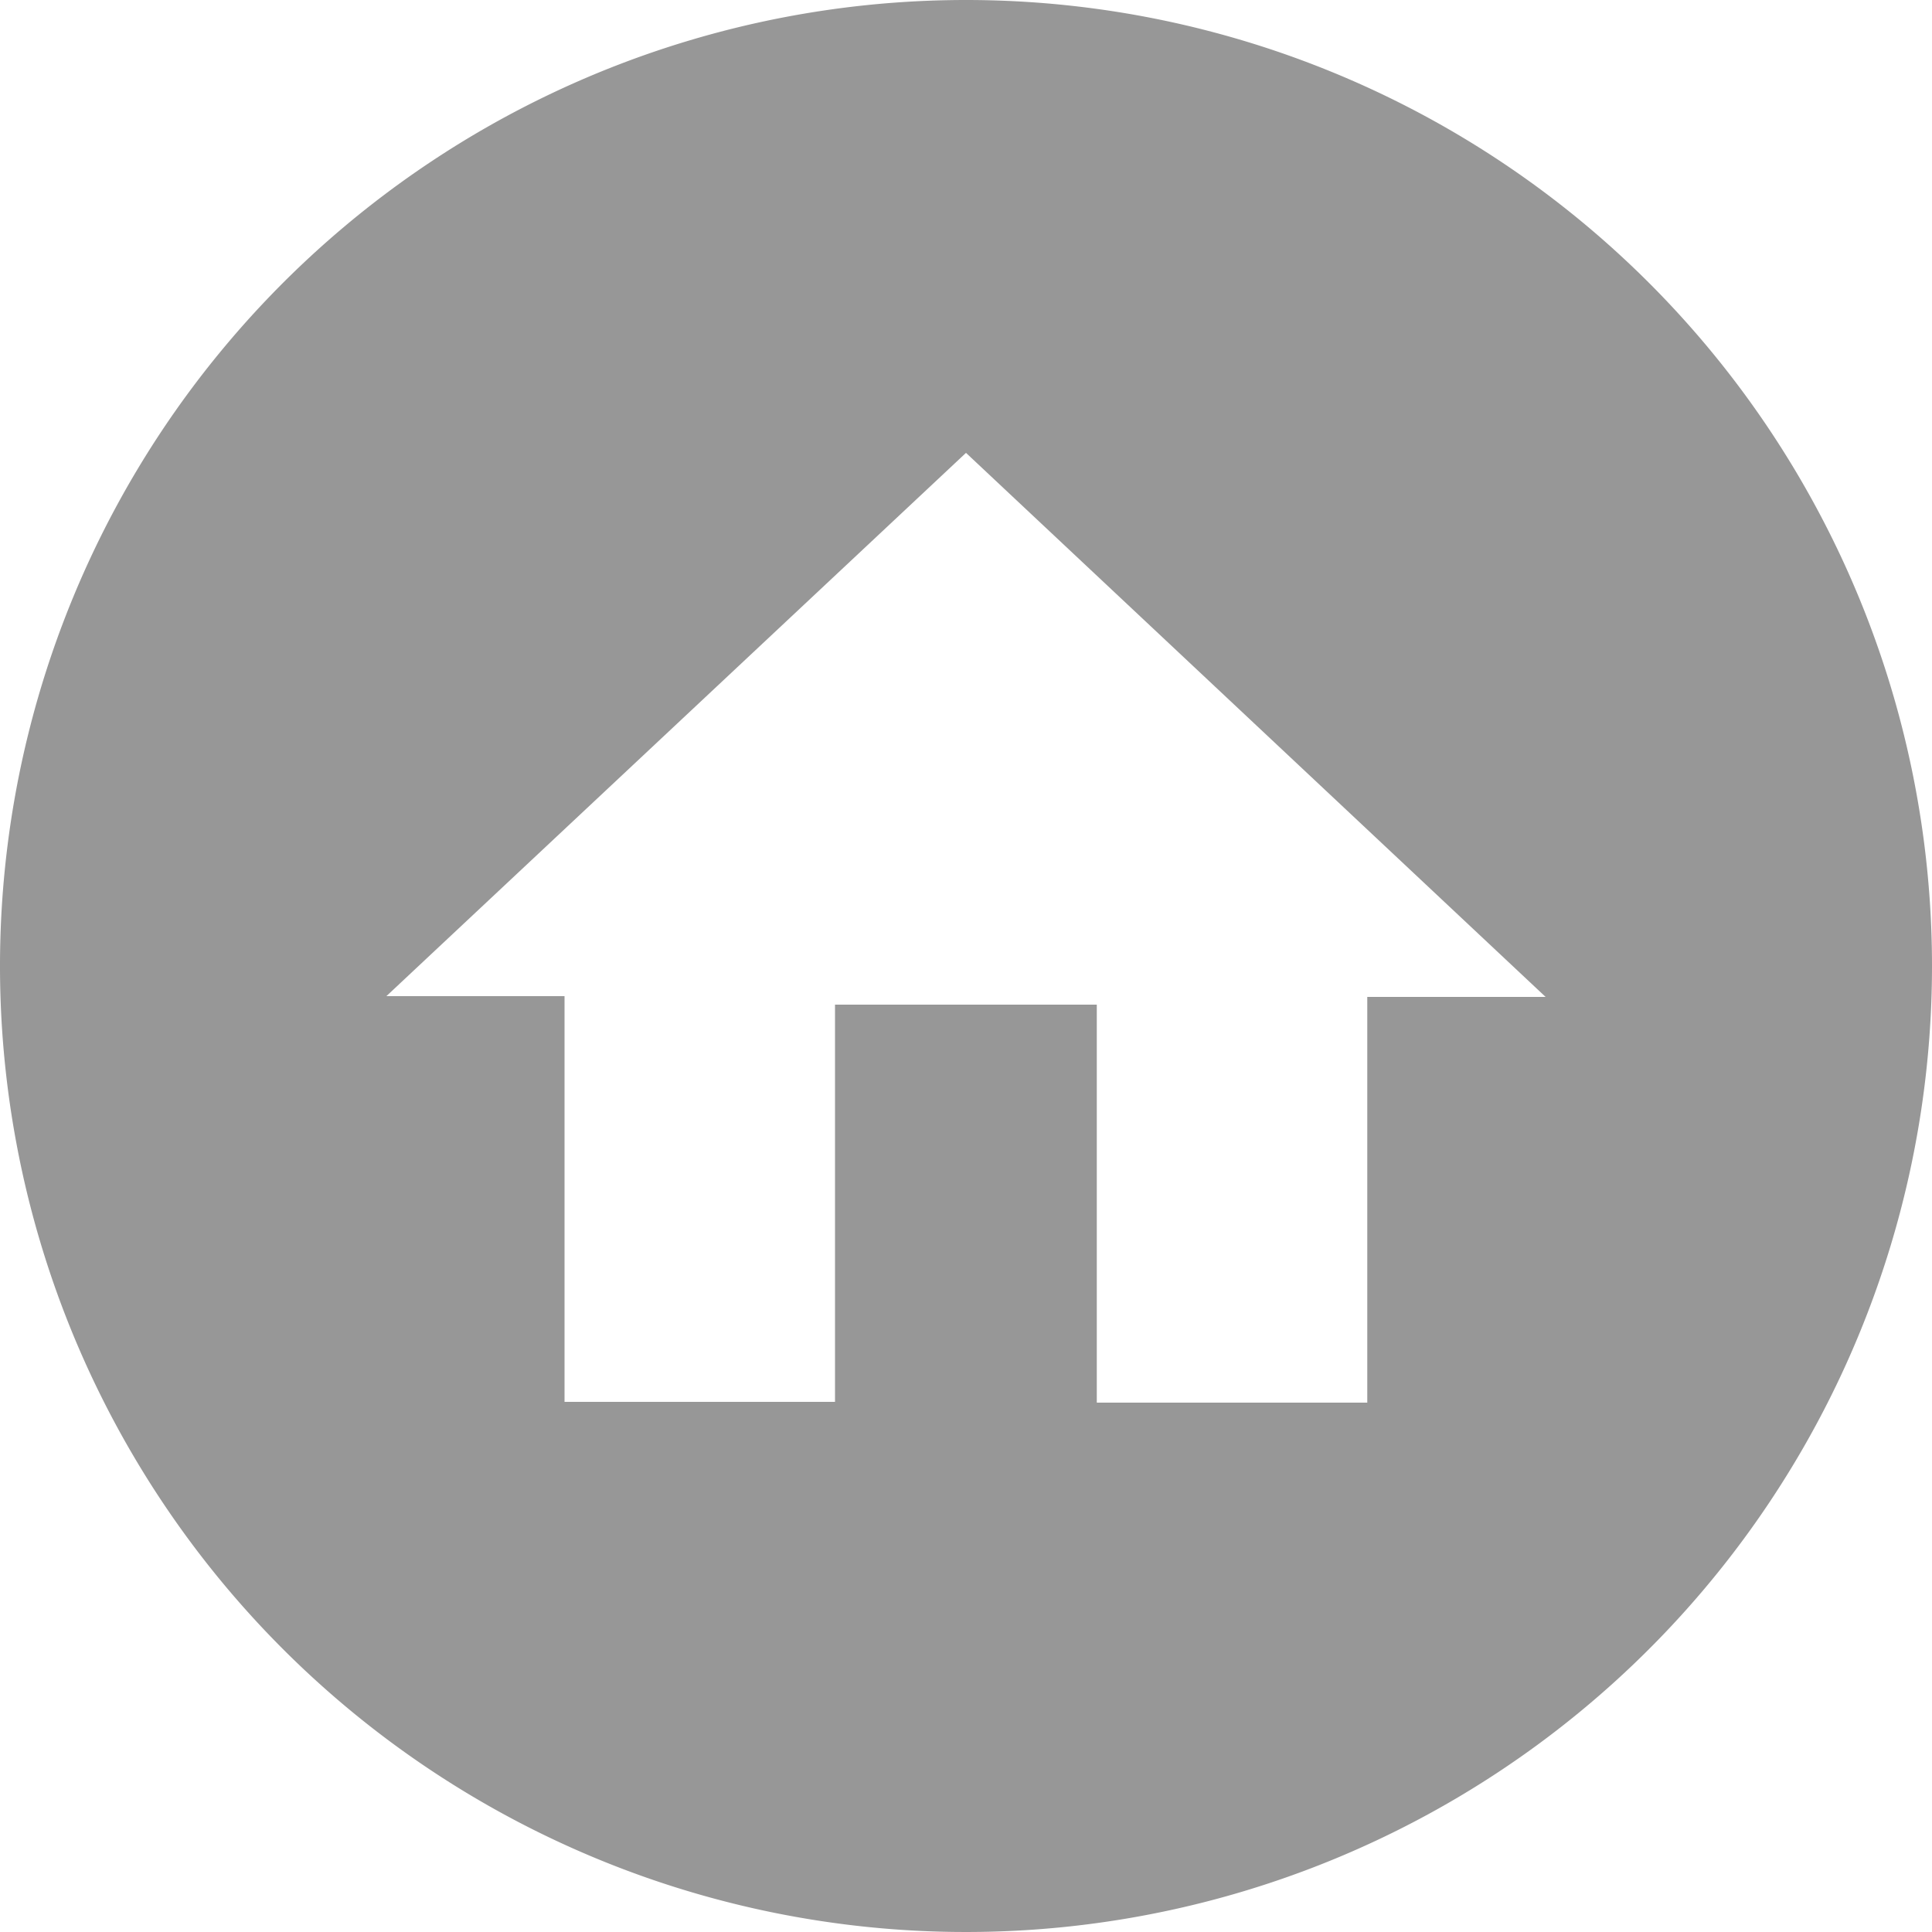 <svg xmlns="http://www.w3.org/2000/svg" viewBox="0 0 100 100"><defs><style>.cls-1{fill:#979797;}</style></defs><g id="レイヤー_2" data-name="レイヤー 2"><g id="レイヤー_1-2" data-name="レイヤー 1"><path class="cls-1" d="M50,0a50,50,0,1,0,50,50A50,50,0,0,0,50,0ZM70.77,51.6v21h-14V52H43.22V72.56h-14v-21H20L50,23.44,80,51.6Z"/></g></g></svg>